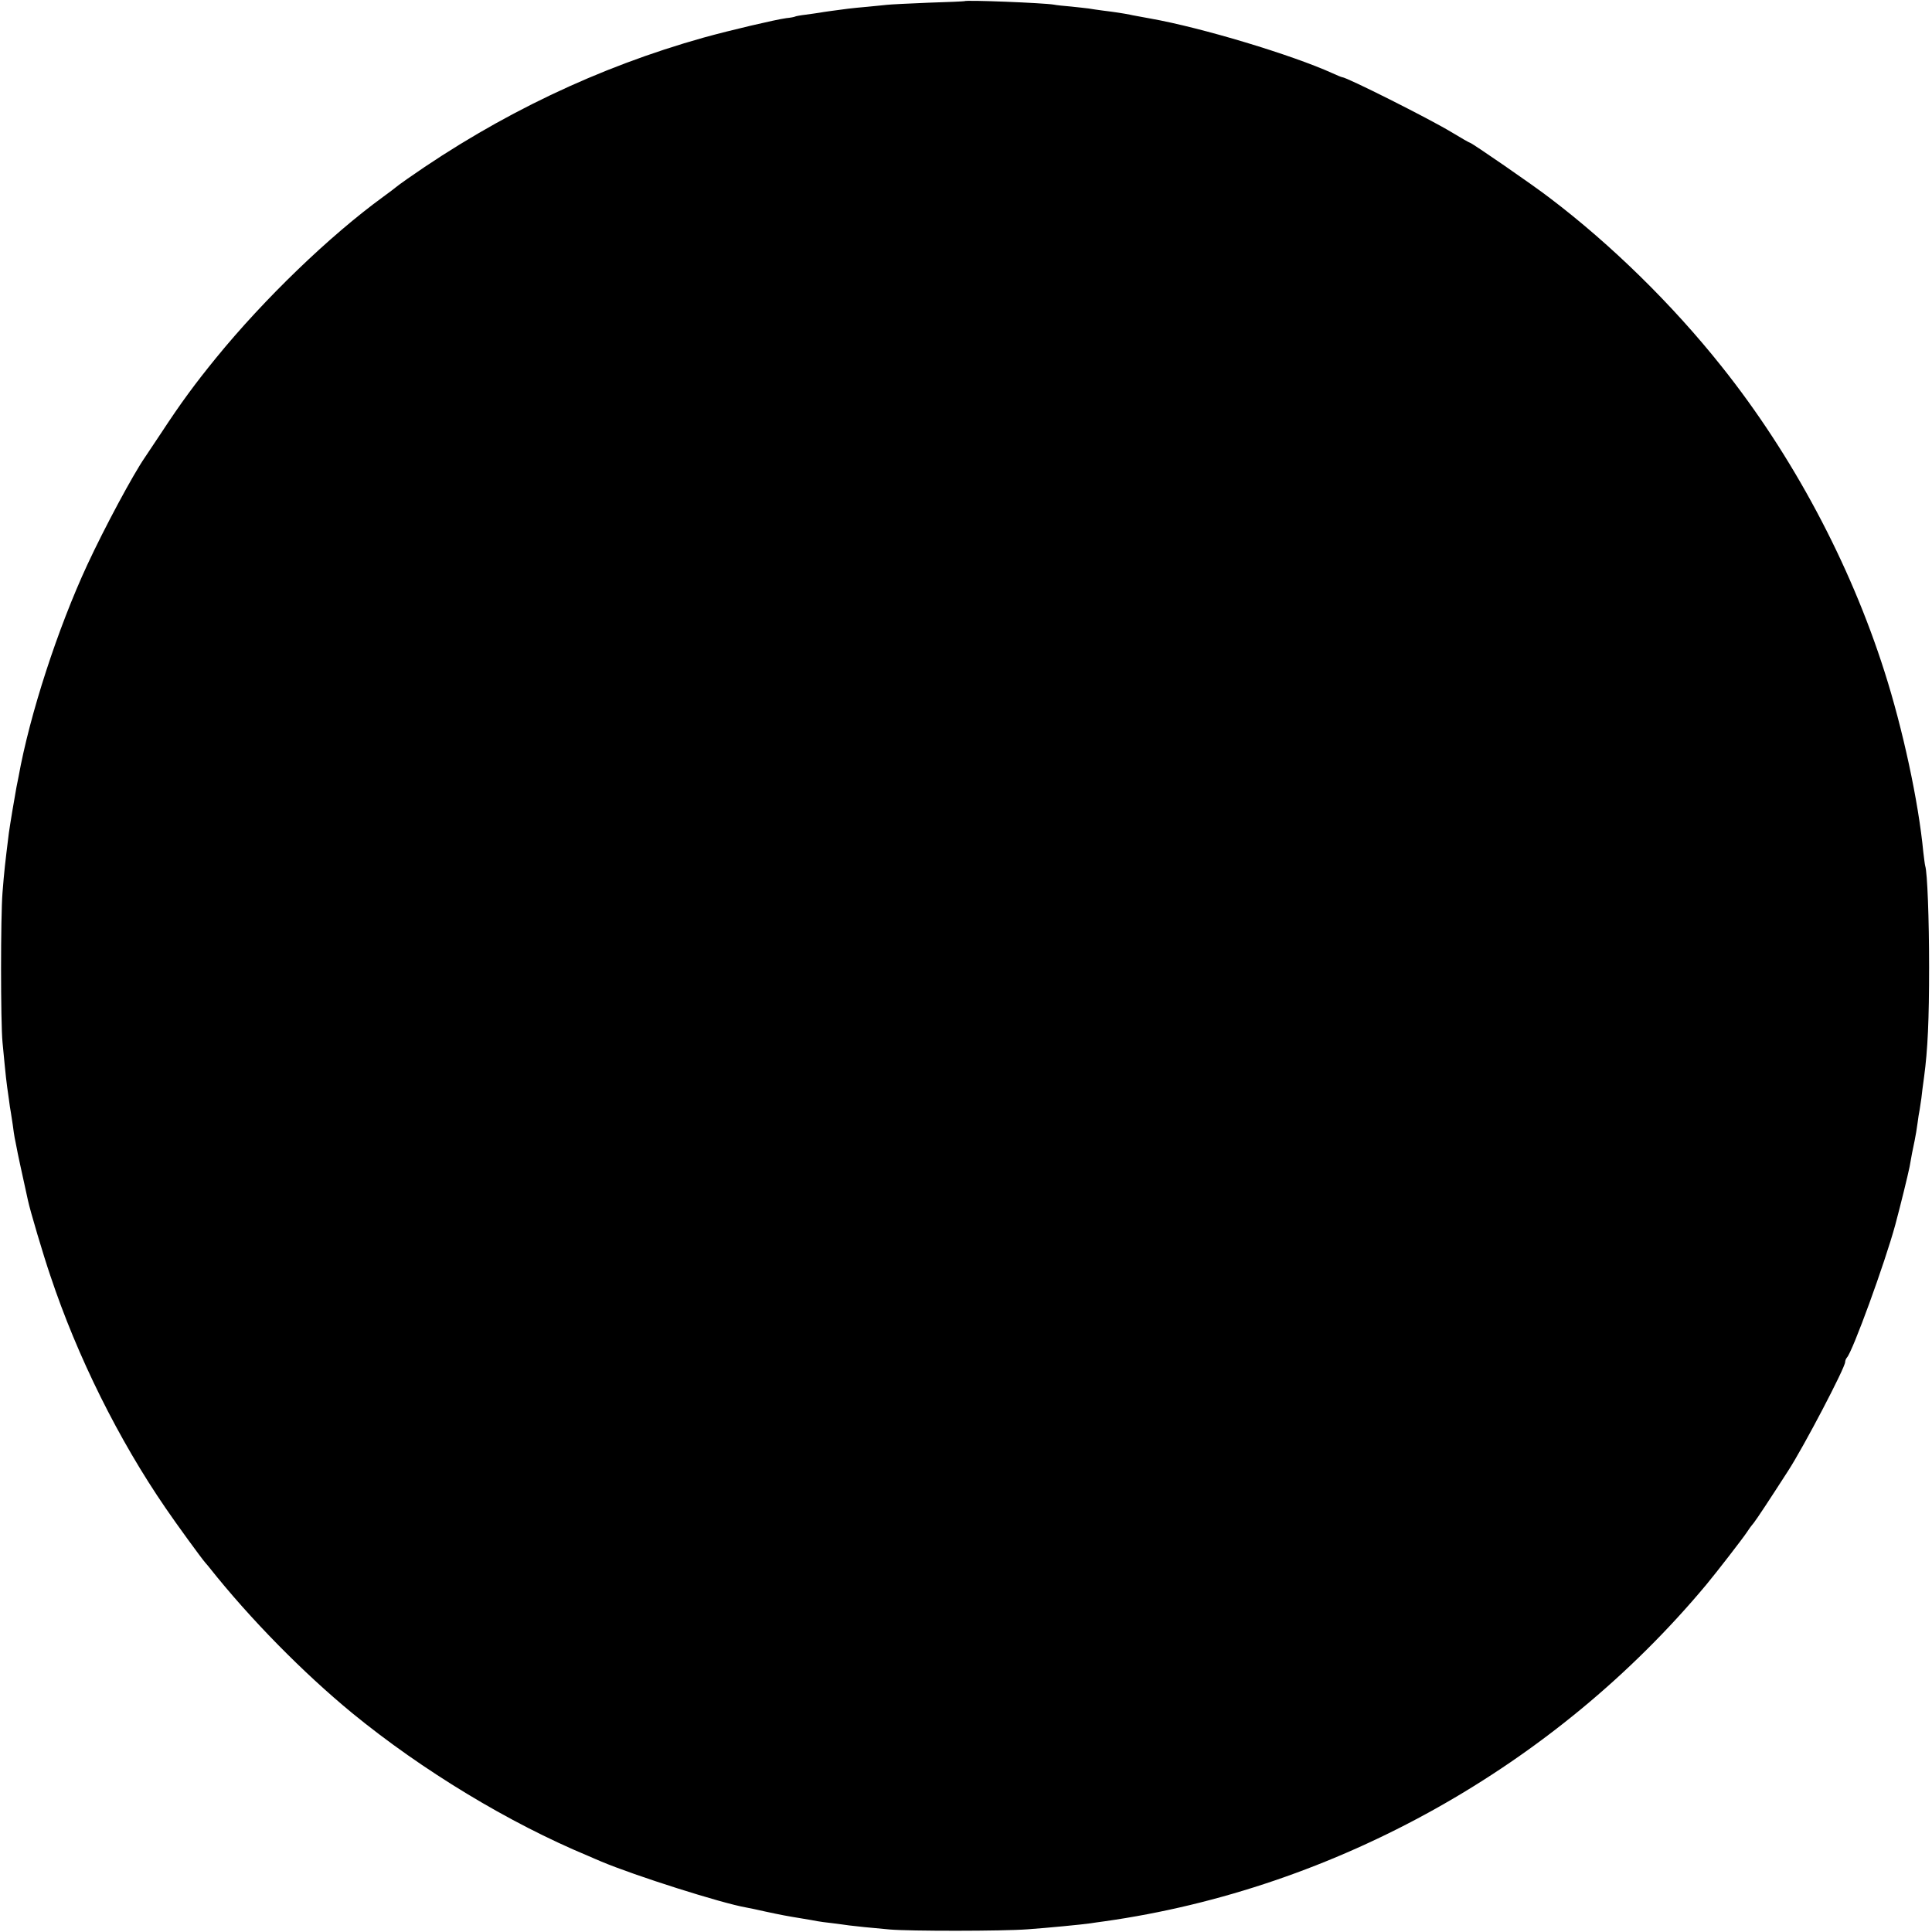 <?xml version="1.0" standalone="no"?>
<!DOCTYPE svg PUBLIC "-//W3C//DTD SVG 20010904//EN"
 "http://www.w3.org/TR/2001/REC-SVG-20010904/DTD/svg10.dtd">
<svg version="1.0" xmlns="http://www.w3.org/2000/svg"
 width="1001pt" height="1001pt" viewBox="0 0 1001 1001"
 preserveAspectRatio="xMidYMid meet">
<g transform="translate(0,1001) scale(0.1,-0.1)"
fill="#000000" stroke="none">
<path d="M4997 10004 c-1 -1 -85 -5 -187 -8 -102 -4 -198 -9 -215 -11 -16 -2
-61 -6 -100 -10 -38 -3 -83 -8 -100 -10 -54 -7 -130 -17 -150 -21 -11 -2 -42
-6 -70 -10 -27 -3 -53 -8 -56 -10 -3 -2 -24 -6 -45 -8 -58 -8 -292 -63 -429
-101 -545 -153 -1057 -397 -1535 -732 -30 -21 -57 -41 -60 -44 -3 -3 -32 -25
-65 -49 -276 -201 -615 -527 -866 -835 -109 -134 -180 -230 -285 -390 -37 -55
-74 -111 -84 -126 -60 -87 -207 -360 -298 -556 -153 -330 -298 -775 -356
-1098 -3 -16 -8 -41 -11 -55 -8 -42 -33 -192 -39 -235 -20 -162 -24 -196 -33
-310 -10 -121 -10 -671 0 -775 19 -197 18 -191 33 -295 3 -27 8 -57 10 -67 1
-9 6 -38 10 -65 3 -26 8 -57 10 -68 2 -11 7 -33 10 -50 4 -24 25 -121 59 -275
11 -52 80 -285 116 -390 140 -420 354 -850 598 -1205 53 -78 184 -258 205
-282 6 -7 16 -18 21 -25 211 -266 487 -546 740 -754 363 -297 812 -569 1223
-740 17 -8 47 -20 65 -28 175 -74 626 -217 753 -239 16 -3 61 -12 99 -21 84
-18 110 -23 190 -36 33 -5 69 -12 80 -14 11 -2 45 -7 75 -10 30 -4 71 -9 90
-12 42 -5 96 -11 210 -21 100 -9 585 -9 715 1 99 7 286 25 325 31 14 2 45 7
70 10 1201 169 2337 805 3121 1745 54 65 187 237 209 270 8 13 24 35 36 49 17
22 76 111 179 271 81 125 295 534 295 563 0 7 4 17 9 23 29 29 198 493 251
689 27 100 66 260 74 300 9 53 16 89 26 135 5 25 12 65 15 90 3 25 8 56 11 70
2 14 6 41 9 60 2 19 8 69 14 110 19 141 26 295 26 570 0 248 -9 489 -20 523
-2 6 -6 39 -10 72 -25 263 -107 641 -201 935 -179 563 -477 1121 -843 1580
-255 321 -572 632 -891 874 -88 68 -405 286 -413 286 -3 0 -47 25 -98 56 -116
70 -542 284 -565 284 -3 0 -25 9 -49 20 -209 95 -679 237 -945 284 -47 9 -95
17 -106 20 -30 6 -80 14 -139 21 -27 4 -61 8 -75 11 -14 2 -54 6 -90 10 -36 3
-76 7 -90 10 -54 9 -455 25 -463 18z"/>
</g>
</svg>

